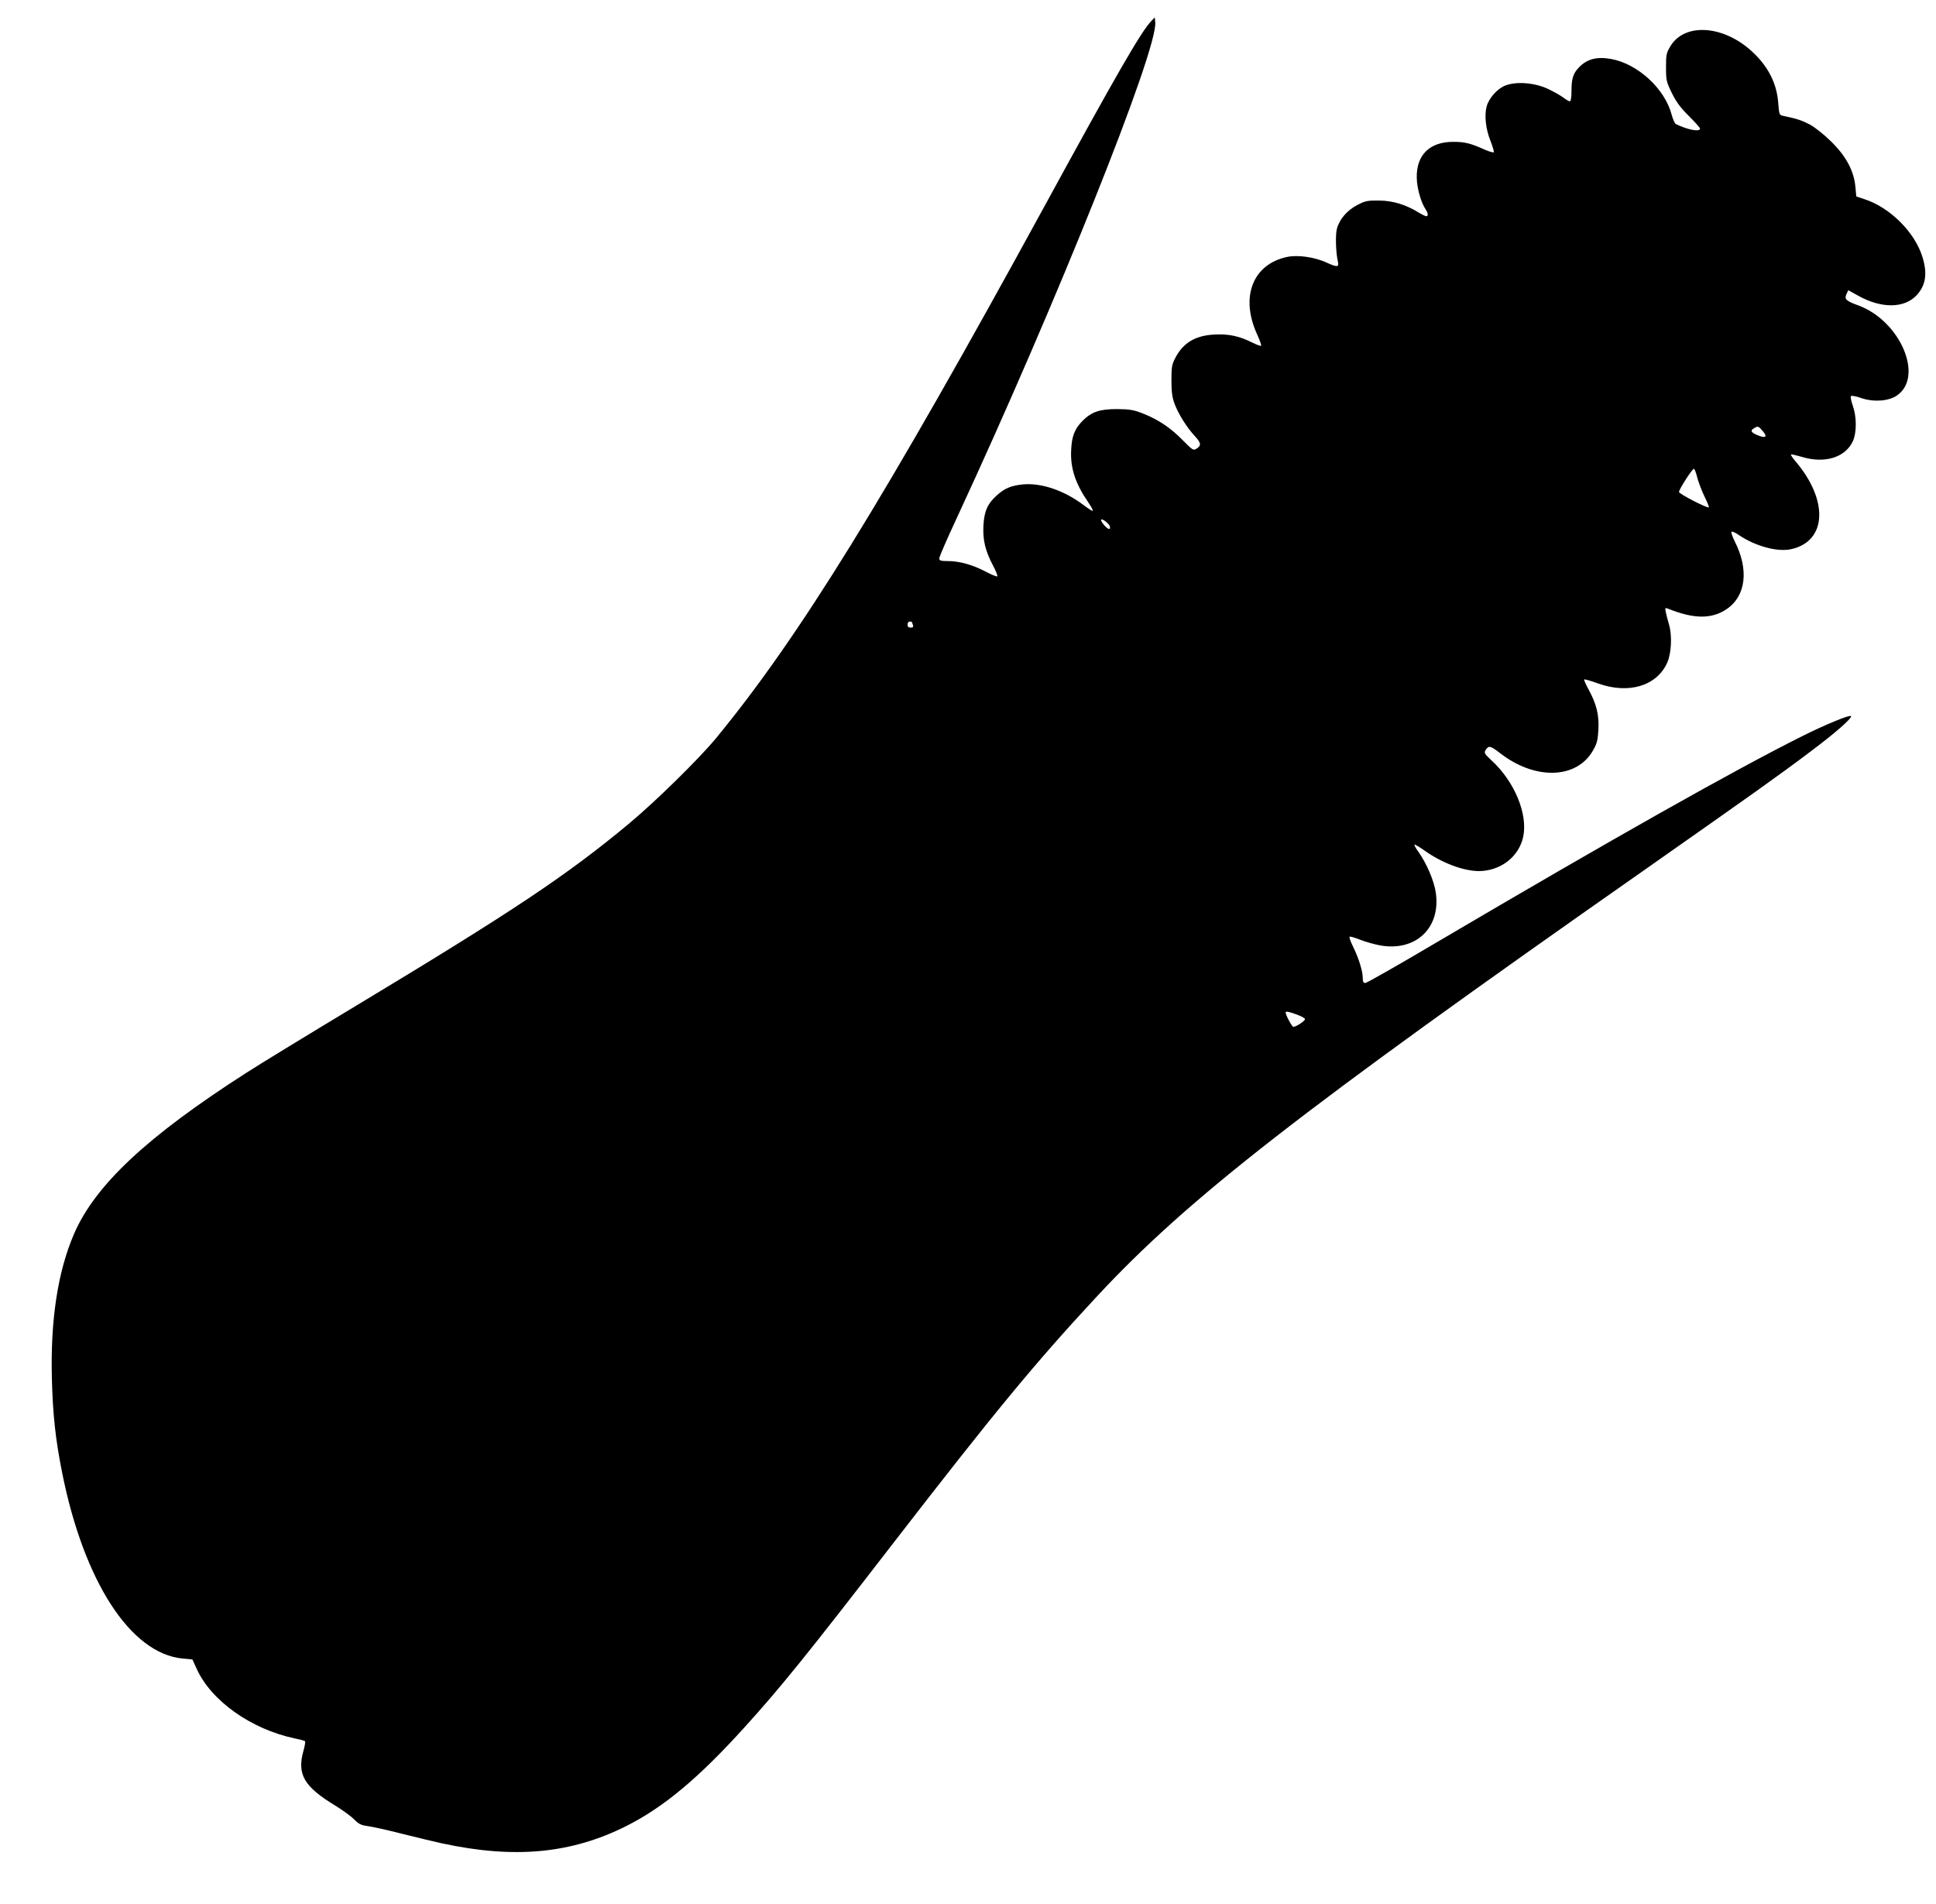 <?xml version="1.0" standalone="no"?>
<!DOCTYPE svg PUBLIC "-//W3C//DTD SVG 20010904//EN"
 "http://www.w3.org/TR/2001/REC-SVG-20010904/DTD/svg10.dtd">
<svg version="1.0" xmlns="http://www.w3.org/2000/svg"
 width="1280pt" height="1259pt" viewBox="0 0 1280 1259"
 preserveAspectRatio="xMidYMid meet">
<g transform="translate(0,1259) scale(0.1,-0.1)"
fill="#000000" stroke="none">
<path d="M7611 12450 c-67 -70 -229 -351 -706 -1225 -1057 -1935 -1625 -2854
-2174 -3520 -112 -135 -396 -414 -571 -560 -411 -342 -763 -577 -1805 -1205
-314 -189 -640 -388 -725 -443 -658 -422 -1001 -743 -1141 -1067 -107 -249
-156 -568 -146 -955 6 -240 24 -403 68 -624 144 -720 453 -1196 797 -1228 l64
-6 28 -61 c95 -212 360 -400 648 -461 35 -7 66 -15 69 -19 3 -3 -2 -32 -11
-64 -43 -155 4 -236 210 -361 49 -30 105 -71 125 -91 30 -31 46 -39 90 -45 30
-4 131 -26 224 -50 94 -24 214 -52 267 -64 481 -104 855 -68 1218 114 250 126
479 318 784 655 235 259 412 478 981 1215 674 872 940 1194 1344 1629 605 651
1336 1221 3627 2826 692 486 886 623 1091 778 165 123 282 226 271 237 -9 10
-171 -57 -323 -133 -448 -224 -1250 -676 -2416 -1363 -250 -148 -463 -269
-472 -269 -13 0 -17 9 -17 33 0 45 -26 129 -63 205 -17 34 -28 65 -24 68 3 3
35 -6 70 -20 35 -14 96 -31 135 -38 234 -40 398 117 365 348 -11 79 -60 193
-114 270 -18 24 -30 46 -27 49 2 3 33 -16 69 -41 112 -80 253 -133 355 -134
144 0 267 94 295 228 31 150 -58 365 -210 504 -46 43 -50 50 -39 68 21 32 31
30 97 -21 231 -179 507 -171 614 20 26 45 31 68 35 136 5 97 -12 168 -64 264
-19 35 -33 66 -30 68 3 3 44 -9 91 -26 202 -73 389 -17 458 137 28 64 33 179
12 252 -9 30 -19 68 -22 84 -5 26 -3 28 13 22 173 -70 291 -71 391 -3 127 87
147 261 52 448 -16 32 -25 60 -21 63 5 3 26 -6 47 -21 111 -75 257 -115 349
-94 235 53 247 324 25 583 -18 21 -30 40 -28 43 3 2 33 -5 68 -15 153 -48 292
-6 342 104 25 56 25 160 -1 233 -11 32 -17 60 -12 64 4 4 34 -1 67 -13 82 -28
179 -21 234 15 185 122 26 496 -254 598 -80 29 -92 41 -77 74 l12 26 63 -35
c156 -88 310 -86 391 4 59 65 70 143 36 252 -51 164 -216 328 -386 382 l-51
17 -6 65 c-10 105 -62 202 -161 299 -47 46 -106 93 -141 112 -54 28 -85 38
-176 57 -25 5 -26 10 -32 83 -9 132 -67 245 -175 344 -189 173 -443 189 -537
35 -28 -46 -30 -57 -30 -141 0 -86 2 -96 39 -171 29 -59 58 -98 113 -152 40
-40 73 -77 73 -82 0 -24 -80 -9 -159 29 -8 4 -20 31 -28 60 -44 173 -224 339
-401 371 -95 17 -160 0 -214 -57 -37 -39 -48 -73 -48 -154 0 -42 -4 -69 -11
-69 -6 0 -25 11 -42 24 -18 14 -64 40 -102 58 -87 41 -208 51 -281 23 -53 -20
-110 -83 -125 -139 -16 -59 -6 -151 26 -229 15 -38 24 -71 21 -74 -3 -3 -32 5
-63 19 -92 41 -129 50 -203 50 -157 1 -246 -86 -243 -237 1 -69 28 -164 59
-210 16 -23 18 -45 4 -45 -6 0 -27 11 -48 23 -84 53 -172 80 -263 81 -76 1
-92 -2 -144 -29 -68 -35 -119 -94 -136 -158 -11 -41 -7 -161 7 -219 8 -36 -6
-36 -78 -3 -77 35 -188 51 -258 36 -228 -48 -312 -266 -198 -513 17 -38 29
-71 26 -74 -4 -3 -28 6 -55 19 -87 44 -157 60 -252 55 -127 -6 -207 -54 -259
-152 -24 -46 -27 -61 -27 -151 0 -76 5 -113 21 -156 26 -68 80 -155 134 -213
42 -45 44 -63 9 -84 -19 -12 -26 -7 -87 55 -81 83 -161 137 -261 177 -66 26
-89 30 -176 31 -115 0 -167 -18 -227 -77 -53 -54 -72 -102 -76 -195 -6 -119
28 -221 114 -346 19 -28 32 -52 29 -55 -2 -3 -30 15 -62 39 -127 96 -278 147
-399 136 -79 -8 -121 -25 -174 -73 -61 -55 -83 -104 -88 -200 -5 -95 12 -165
63 -263 19 -35 32 -68 29 -72 -2 -4 -37 10 -77 31 -85 45 -173 70 -251 70 -47
0 -56 3 -56 18 0 10 52 130 116 267 657 1416 1330 3097 1312 3278 l-3 32 -24
-25z m4045 -2712 c32 -39 17 -48 -40 -24 -40 17 -45 30 -18 45 25 15 28 14 58
-21z m-436 -300 c7 -29 28 -86 47 -126 20 -40 34 -75 31 -77 -8 -8 -197 89
-197 102 -1 16 87 153 98 153 5 0 14 -24 21 -52z m-3886 -321 c6 -9 7 -20 2
-24 -8 -9 -56 41 -56 59 0 13 40 -13 54 -35z m-1304 -641 c0 -2 3 -11 6 -20 4
-12 0 -16 -15 -16 -14 0 -21 6 -21 20 0 11 7 20 15 20 8 0 15 -2 15 -4z m2545
-2595 c27 -10 51 -23 53 -29 3 -11 -58 -52 -77 -52 -9 0 -51 78 -51 96 0 9 27
3 75 -15z"/>
</g>
</svg>
